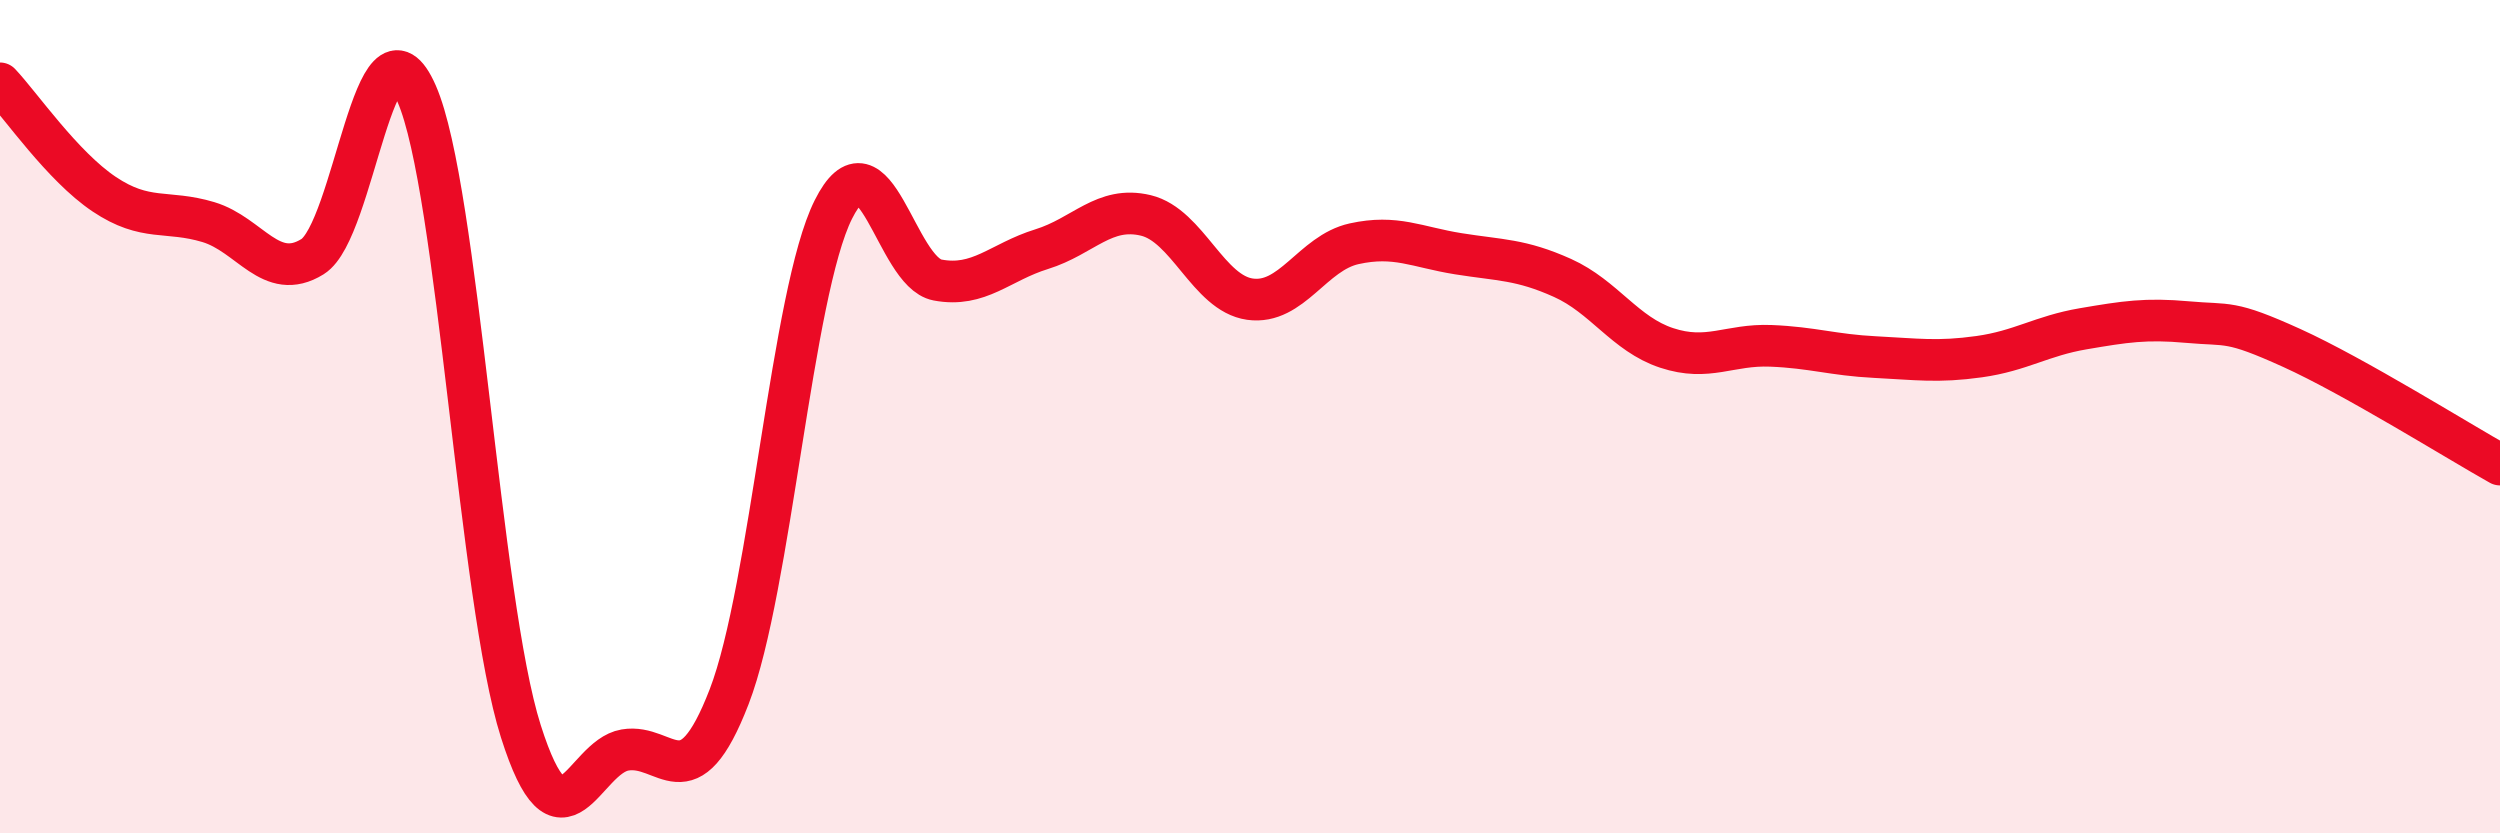 
    <svg width="60" height="20" viewBox="0 0 60 20" xmlns="http://www.w3.org/2000/svg">
      <path
        d="M 0,2 C 0.5,2.53 1.5,3.99 2.5,4.66 C 3.5,5.33 4,5.03 5,5.33 C 6,5.63 6.5,6.78 7.5,6.16 C 8.5,5.54 9,-0.03 10,2.25 C 11,4.53 11.5,14.4 12.5,17.55 C 13.5,20.7 14,18.17 15,18 C 16,17.83 16.5,19.31 17.5,16.72 C 18.5,14.13 19,7.03 20,5.03 C 21,3.03 21.5,6.53 22.5,6.72 C 23.5,6.91 24,6.29 25,5.98 C 26,5.67 26.5,4.93 27.5,5.17 C 28.5,5.41 29,7.04 30,7.18 C 31,7.32 31.5,6.07 32.5,5.85 C 33.5,5.63 34,5.93 35,6.09 C 36,6.25 36.5,6.22 37.5,6.67 C 38.5,7.12 39,8.02 40,8.35 C 41,8.68 41.5,8.26 42.5,8.3 C 43.5,8.34 44,8.52 45,8.57 C 46,8.62 46.5,8.7 47.5,8.56 C 48.5,8.42 49,8.06 50,7.89 C 51,7.72 51.5,7.64 52.5,7.73 C 53.5,7.82 53.5,7.67 55,8.35 C 56.5,9.03 59,10.59 60,11.15L60 20L0 20Z"
        fill="#EB0A25"
        opacity="0.1"
        stroke-linecap="round"
        stroke-linejoin="round"
      />
      <path
        d="M 0,2 C 0.5,2.53 1.5,3.99 2.5,4.66 C 3.5,5.33 4,5.03 5,5.33 C 6,5.63 6.5,6.78 7.5,6.16 C 8.5,5.54 9,-0.03 10,2.25 C 11,4.53 11.5,14.4 12.5,17.55 C 13.5,20.7 14,18.17 15,18 C 16,17.83 16.5,19.31 17.5,16.72 C 18.5,14.13 19,7.03 20,5.03 C 21,3.03 21.5,6.53 22.5,6.72 C 23.5,6.91 24,6.29 25,5.98 C 26,5.67 26.5,4.93 27.5,5.17 C 28.5,5.41 29,7.04 30,7.18 C 31,7.32 31.5,6.07 32.5,5.85 C 33.5,5.63 34,5.93 35,6.09 C 36,6.25 36.5,6.22 37.5,6.67 C 38.5,7.12 39,8.02 40,8.35 C 41,8.68 41.5,8.26 42.5,8.3 C 43.5,8.34 44,8.52 45,8.57 C 46,8.62 46.5,8.7 47.5,8.56 C 48.5,8.42 49,8.06 50,7.89 C 51,7.72 51.5,7.64 52.5,7.73 C 53.5,7.82 53.5,7.67 55,8.35 C 56.5,9.03 59,10.59 60,11.15"
        stroke="#EB0A25"
        stroke-width="1"
        fill="none"
        stroke-linecap="round"
        stroke-linejoin="round"
      />
    </svg>
  